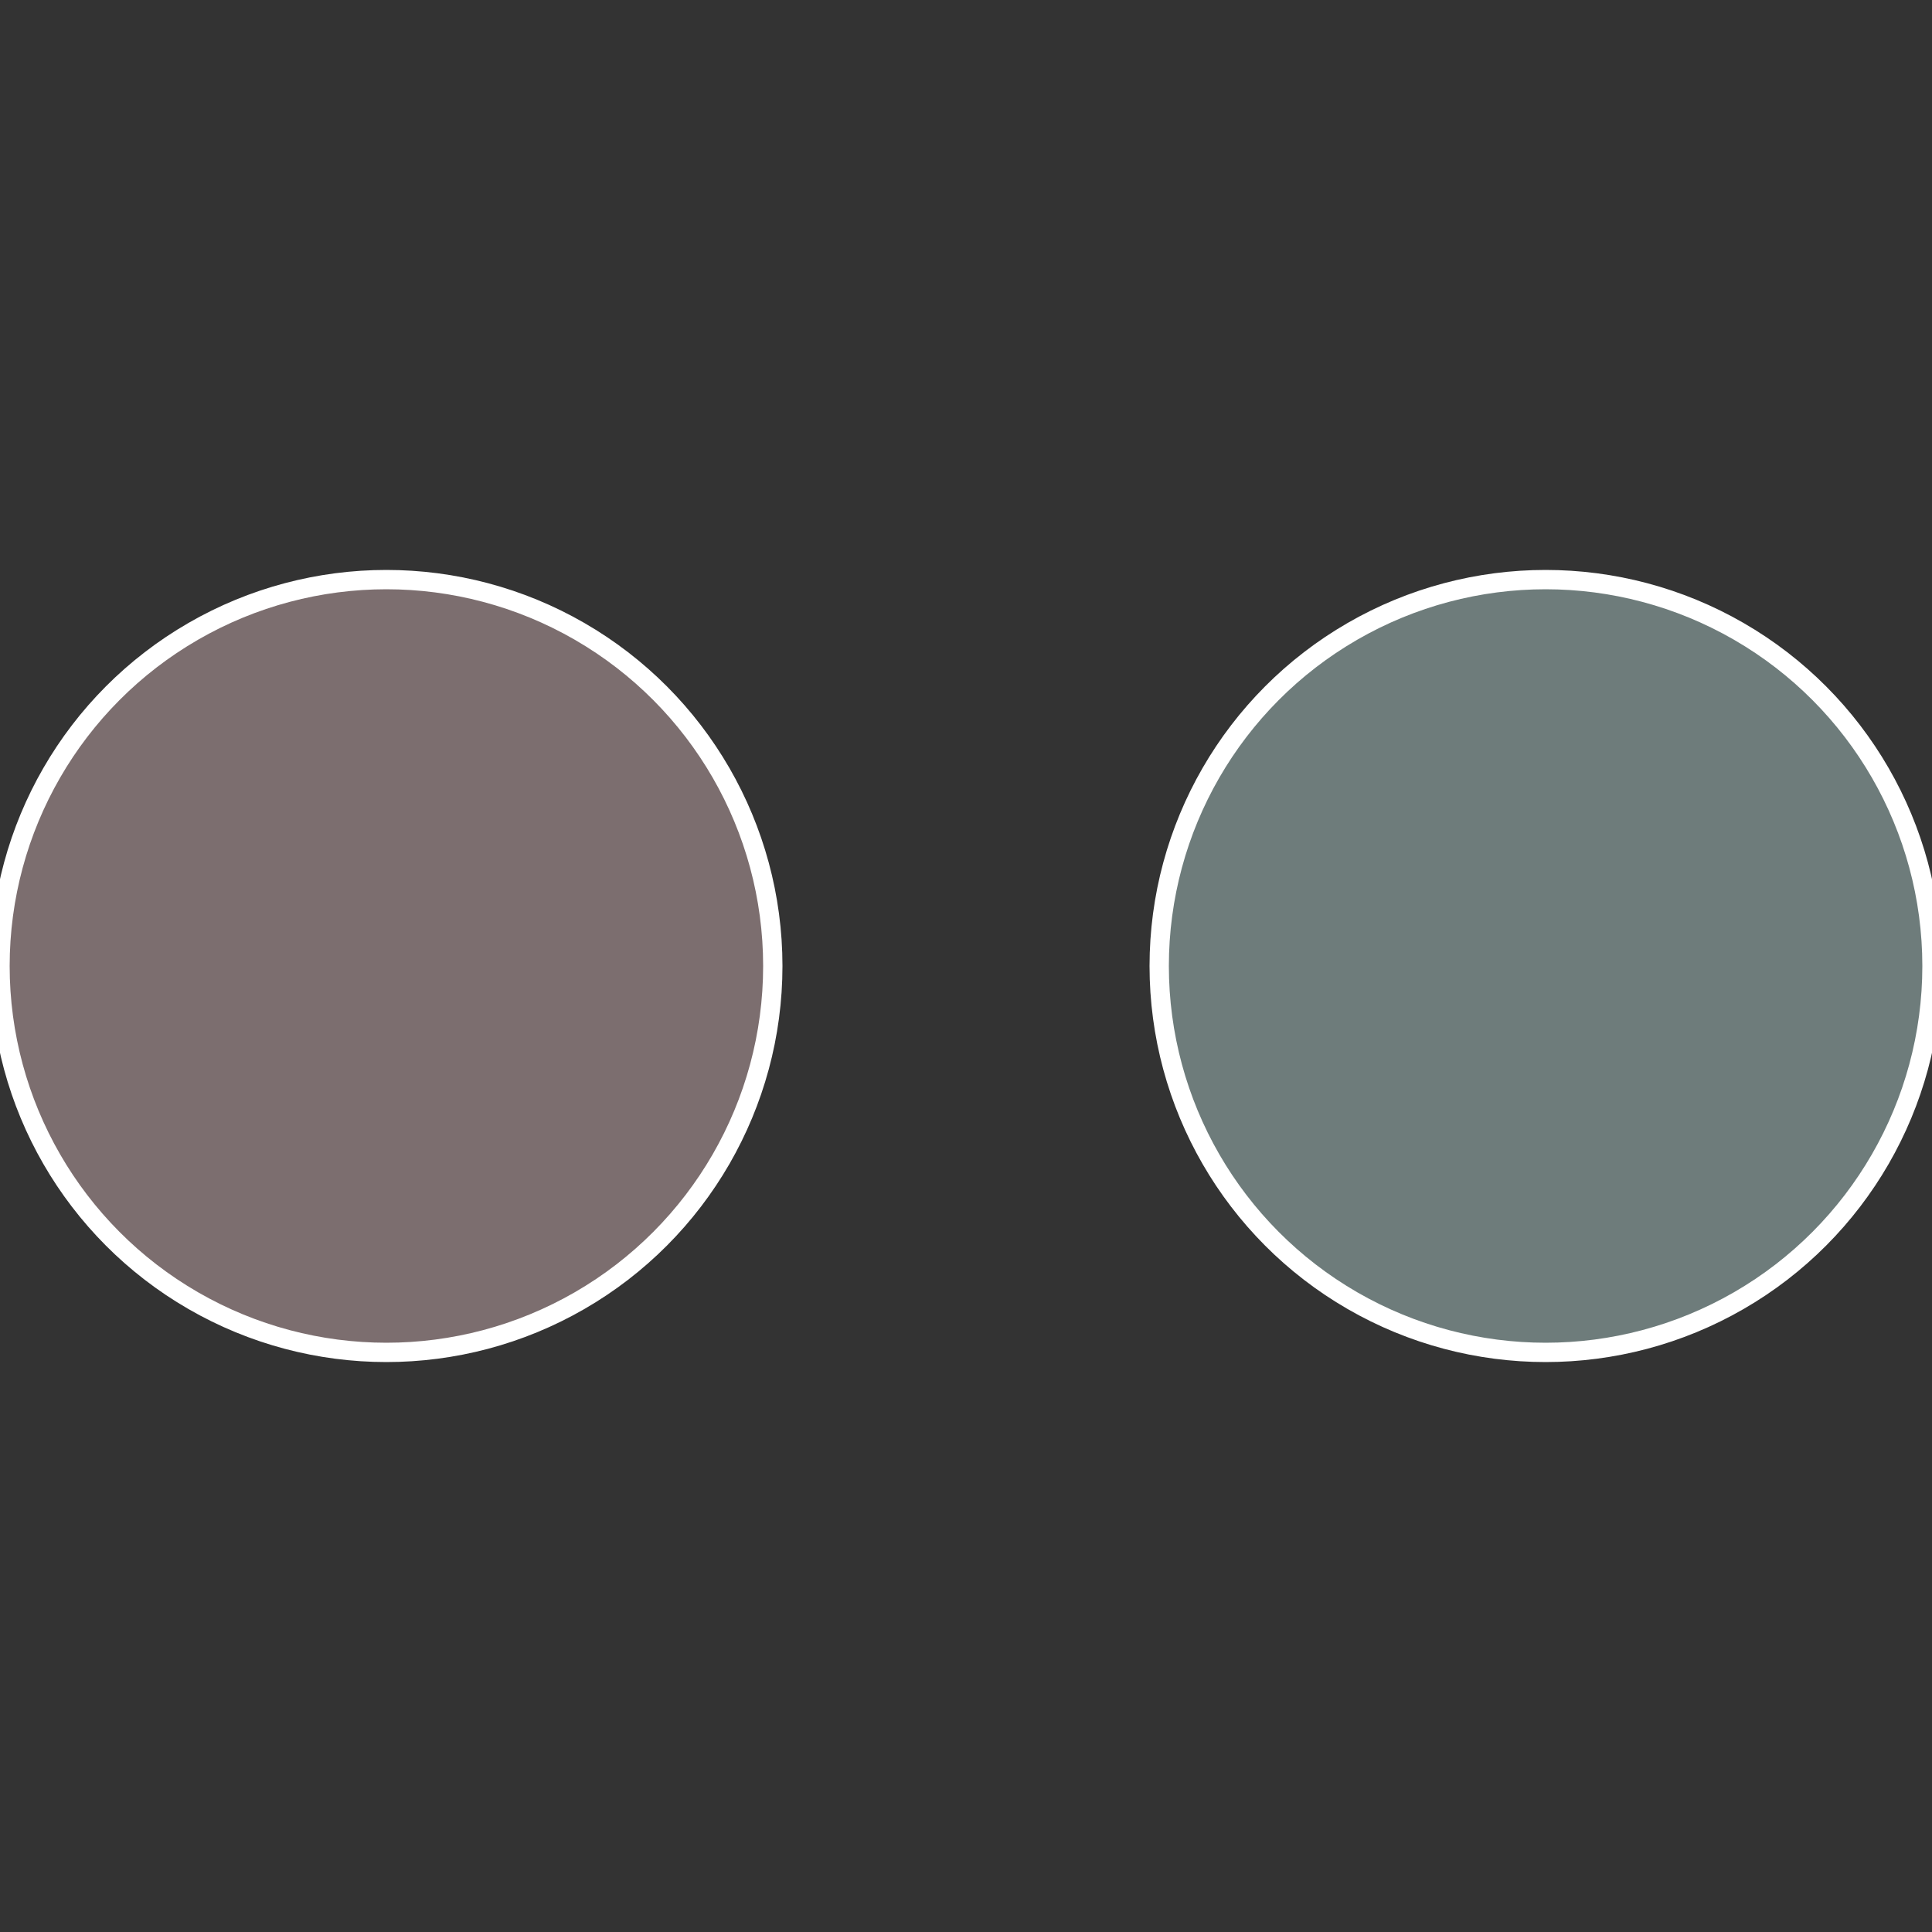 <?xml version="1.0" standalone="no"?>
<svg width="500" height="500" viewBox="-1 -1 2 2" xmlns="http://www.w3.org/2000/svg">
 
                <rect x="-1" y="-1" width="2" height="2" fill="#333333" stroke="none"/>
 
                <circle cx="0.6" cy="0" r="0.4" fill="#6e7c7b" stroke="#fff" stroke-width="1%" />
             
                <circle cx="-0.6" cy="7.3478807948841E-17" r="0.4" fill="#7c6e6f" stroke="#fff" stroke-width="1%" />
            </svg>
